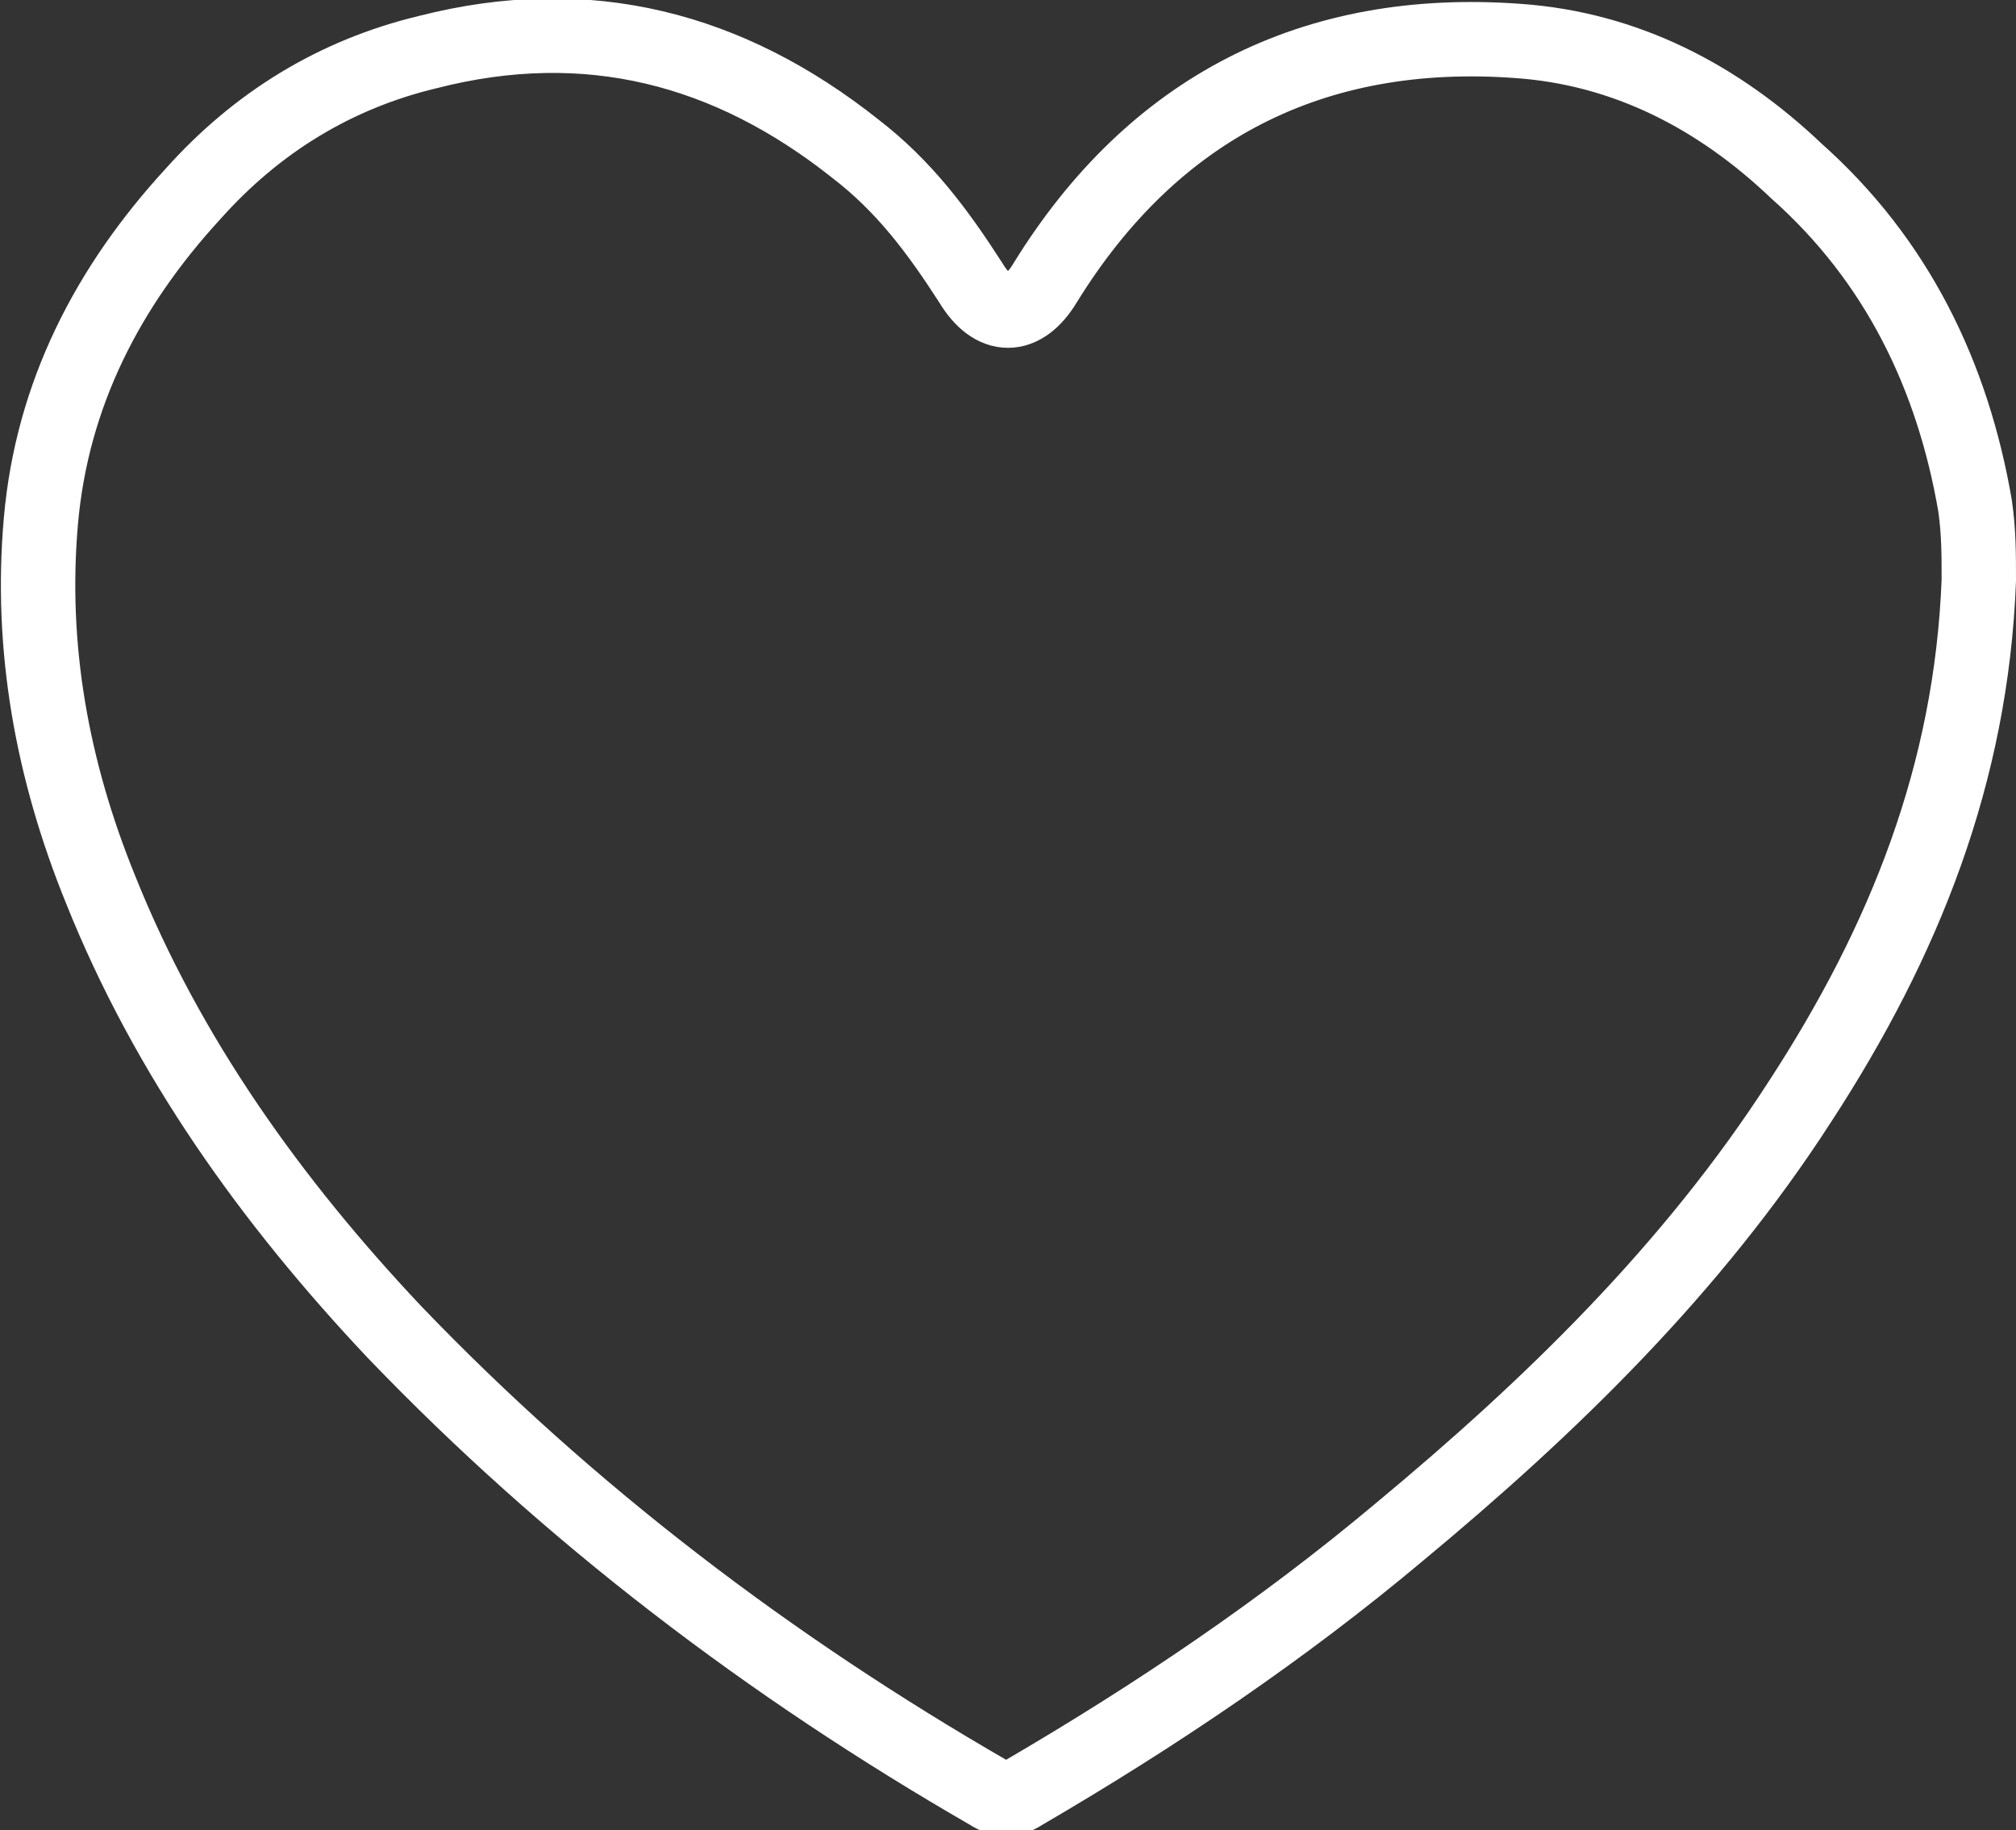 <?xml version="1.0" encoding="utf-8"?>
<!-- Generator: Adobe Illustrator 26.0.1, SVG Export Plug-In . SVG Version: 6.00 Build 0)  -->
<svg version="1.1" id="Layer_1" xmlns="http://www.w3.org/2000/svg" xmlns:xlink="http://www.w3.org/1999/xlink" x="0px" y="0px"
	 viewBox="0 0 54.2 49.2" style="enable-background:new 0 0 54.2 49.2;" xml:space="preserve">
<rect x="0" y="0" width="54.2" height="49.2" fill="#333333" stroke="none"/>
<style type="text/css">
	.st0{fill:none;stroke:#FFFFFF;stroke-width:2;stroke-miterlimit:10;}
</style>
<g>
	<path class="st0" d="M53.2,15.6c0-0.7,0-1.3-0.1-2c-0.6-3.5-2.1-6.6-4.8-9c-2.1-2-4.6-3.3-7.5-3.5C35.3,0.7,31,2.9,28.1,7.6
		c-0.6,1-1.4,1-2,0C25.2,6.2,24.3,5,23,4c-3.4-2.7-7.2-3.7-11.5-2.6C9,2,6.9,3.3,5.2,5.2C2.9,7.7,1.4,10.6,1.1,14s0.3,6.7,1.6,9.9
		c1.8,4.5,4.6,8.4,7.9,11.9c4.7,4.9,10.1,9,16,12.4c0.3,0.2,0.6,0.2,0.9,0c3.6-2.1,7-4.4,10.1-7c4.1-3.4,7.9-7.1,10.8-11.6
		C51.2,25.3,53,20.8,53.2,15.6z"/>
</g>
</svg>
